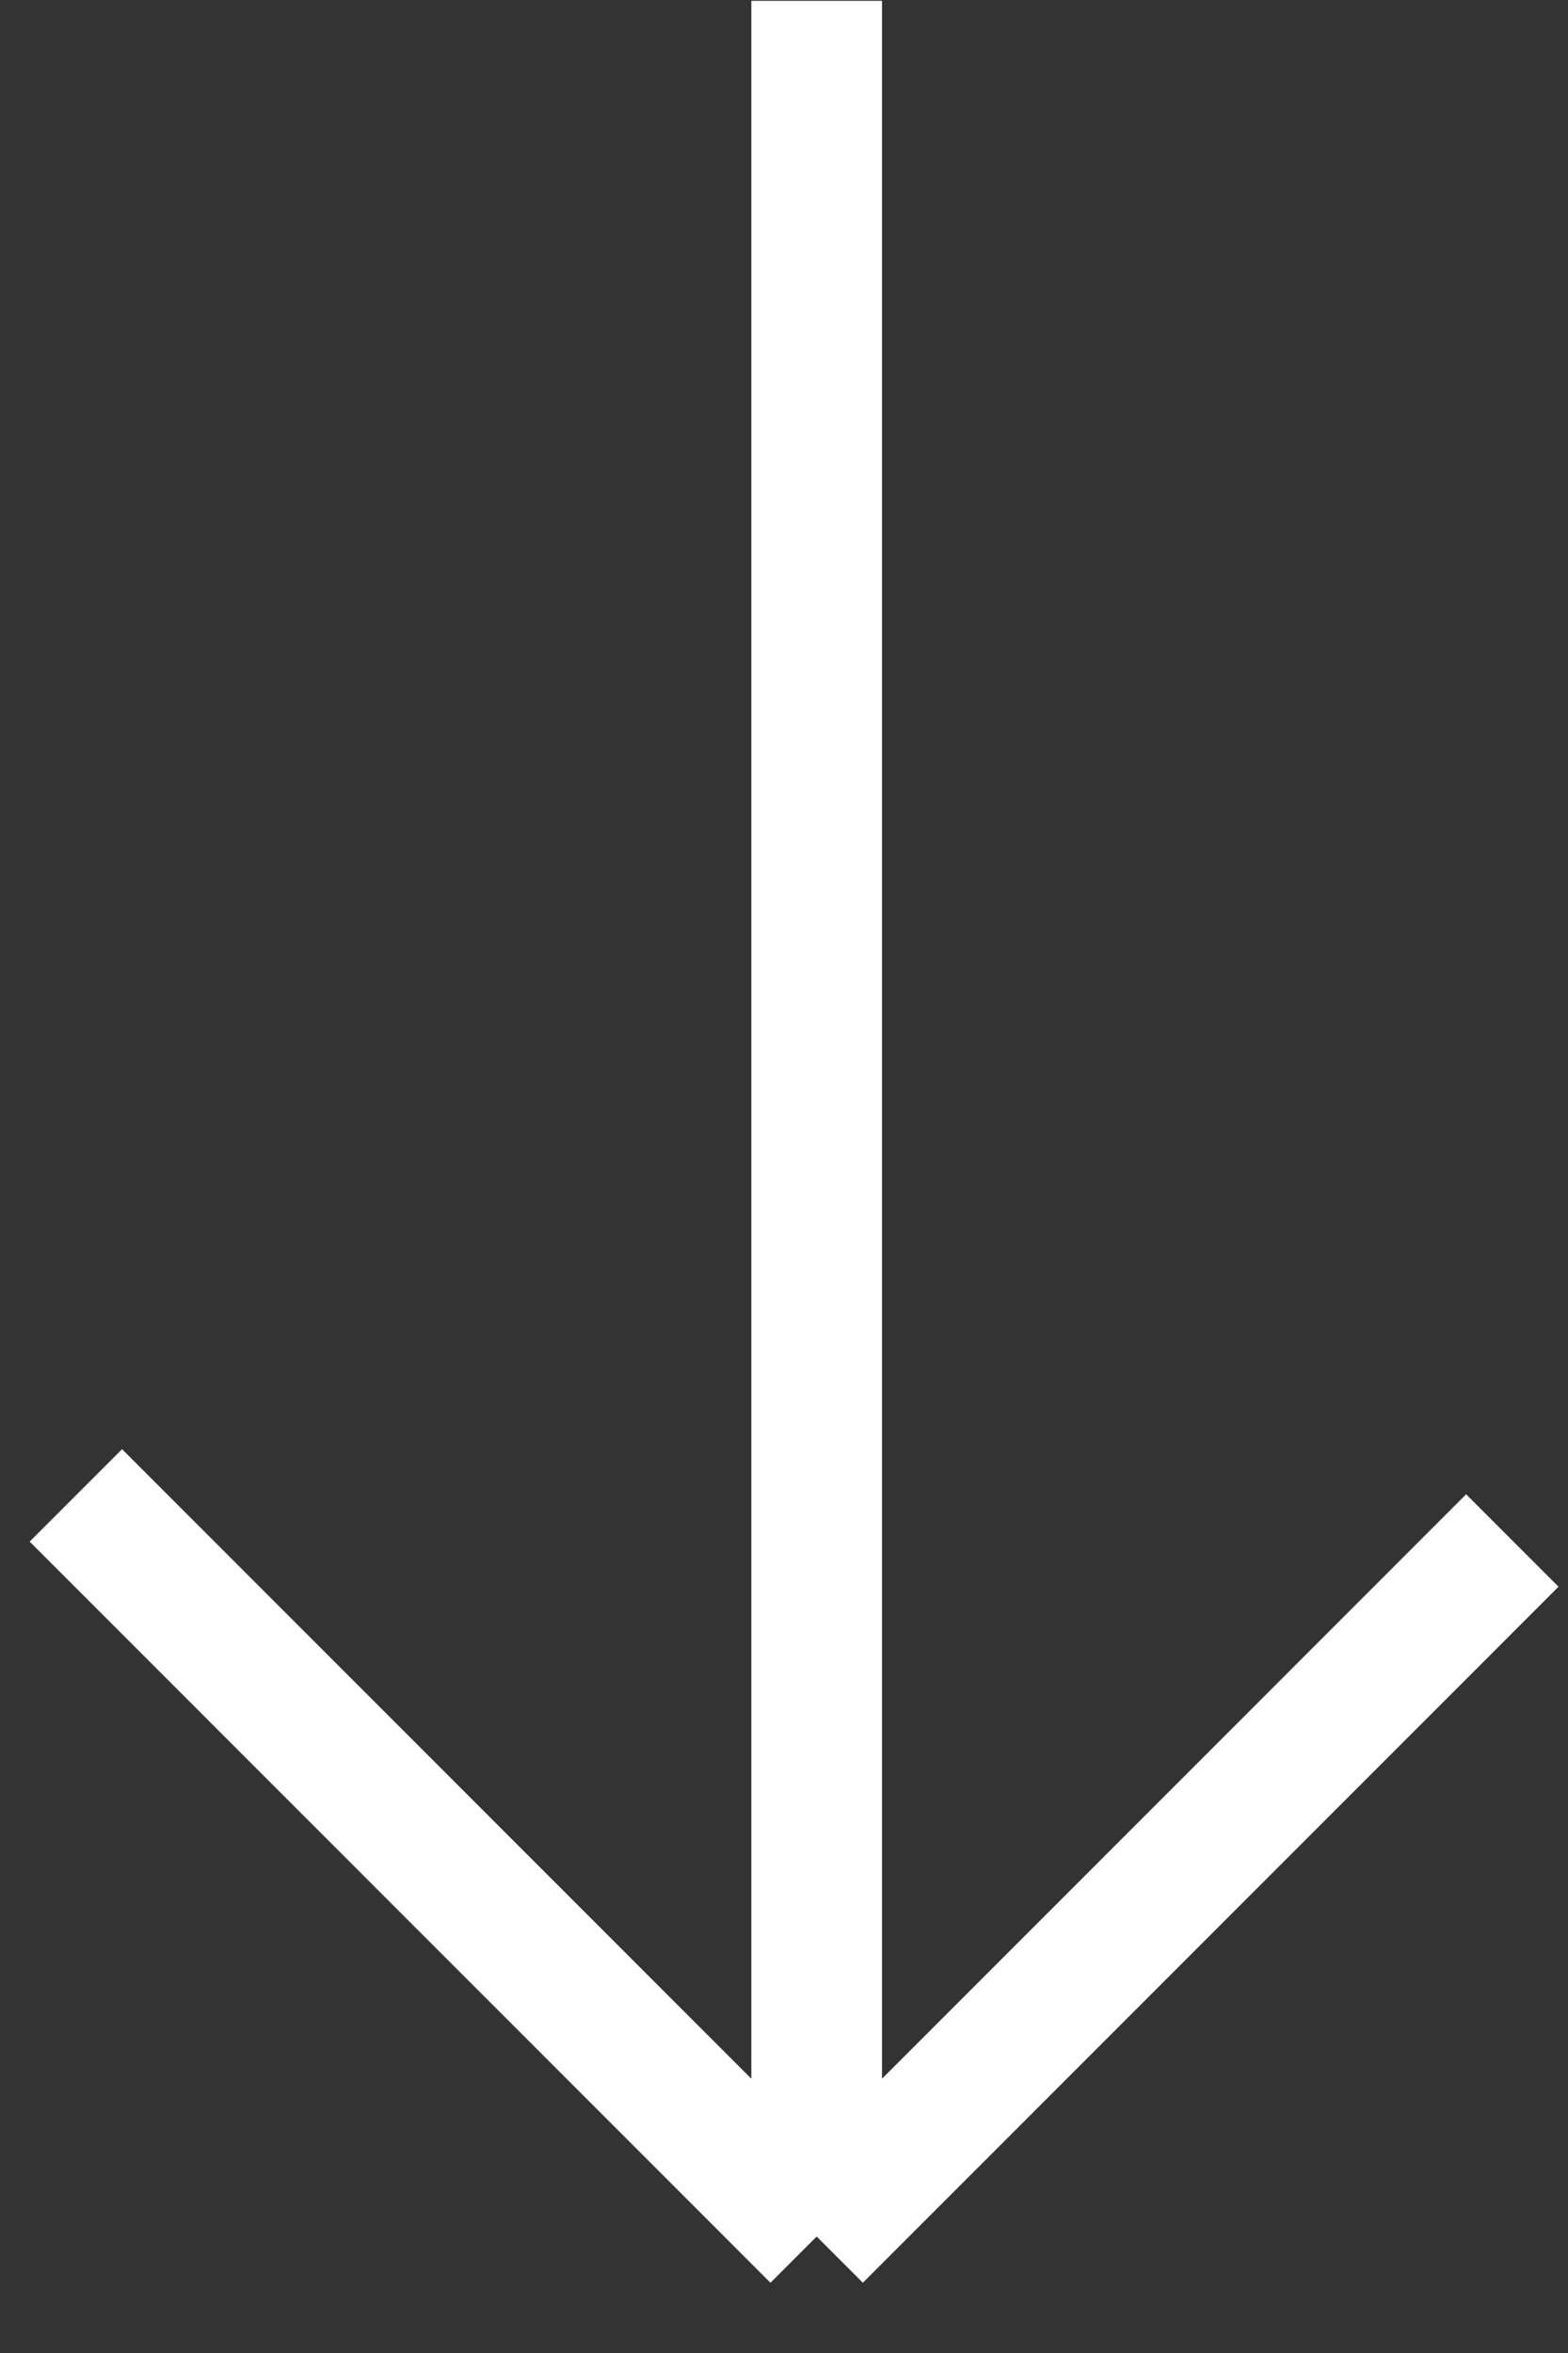 <svg width="24" height="36" viewBox="0 0 24 36" fill="none" xmlns="http://www.w3.org/2000/svg">
<rect x="0" y="0" width="24" height="36" fill="#333333" stroke="none"/>
<path d="M1.161 22.879L12.5 34.218M12.5 34.218L23.148 23.569M12.5 34.218V0.013" stroke="white" stroke-width="2"/>
</svg>
